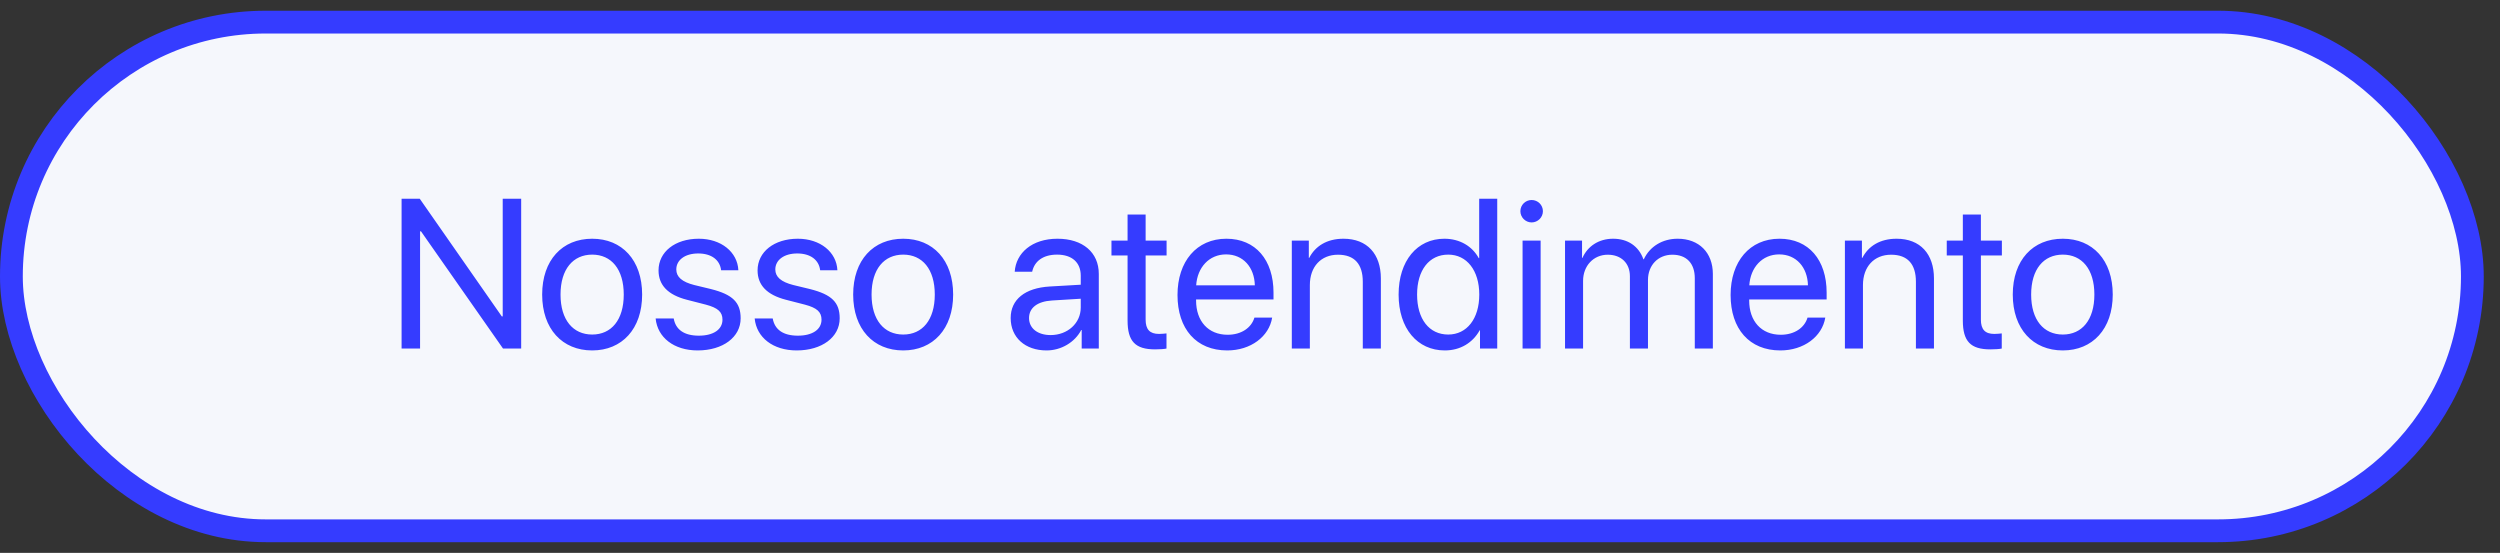 <svg xmlns="http://www.w3.org/2000/svg" width="104" height="23" viewBox="0 0 104 23" fill="none"><rect x="0" y="0" width="104" height="23" fill="#333333" stroke="none"/><rect x="0.474" y="0.92" width="102.376" height="21.16" rx="10.58" fill="#F5F7FC"></rect><rect x="0.474" y="0.92" width="102.376" height="21.16" rx="10.58" stroke="#353CFF" stroke-width="0.948"></rect><path d="M17.475 14.5H16.706V8.268H17.462L20.874 13.161H20.913V8.268H21.681V14.5H20.926L17.514 9.624H17.475V14.5ZM24.635 14.578C23.392 14.578 22.554 13.684 22.554 12.254C22.554 10.82 23.392 9.931 24.635 9.931C25.875 9.931 26.713 10.82 26.713 12.254C26.713 13.684 25.875 14.578 24.635 14.578ZM24.635 13.917C25.43 13.917 25.948 13.312 25.948 12.254C25.948 11.196 25.43 10.592 24.635 10.592C23.841 10.592 23.318 11.196 23.318 12.254C23.318 13.312 23.841 13.917 24.635 13.917ZM27.395 11.248C27.395 10.479 28.082 9.931 29.071 9.931C29.999 9.931 30.681 10.484 30.716 11.244H29.999C29.947 10.812 29.598 10.544 29.045 10.544C28.496 10.544 28.134 10.816 28.134 11.209C28.134 11.52 28.371 11.727 28.881 11.857L29.576 12.025C30.483 12.254 30.811 12.582 30.811 13.243C30.811 14.025 30.073 14.578 29.023 14.578C28.038 14.578 27.352 14.042 27.274 13.248H28.026C28.108 13.714 28.462 13.964 29.071 13.964C29.68 13.964 30.055 13.705 30.055 13.299C30.055 12.98 29.869 12.807 29.364 12.673L28.574 12.47C27.784 12.267 27.395 11.861 27.395 11.248ZM31.515 11.248C31.515 10.479 32.202 9.931 33.191 9.931C34.119 9.931 34.801 10.484 34.836 11.244H34.119C34.067 10.812 33.717 10.544 33.165 10.544C32.616 10.544 32.253 10.816 32.253 11.209C32.253 11.52 32.491 11.727 33.001 11.857L33.696 12.025C34.603 12.254 34.931 12.582 34.931 13.243C34.931 14.025 34.193 14.578 33.143 14.578C32.158 14.578 31.472 14.042 31.394 13.248H32.145C32.227 13.714 32.582 13.964 33.191 13.964C33.8 13.964 34.175 13.705 34.175 13.299C34.175 12.98 33.989 12.807 33.484 12.673L32.694 12.47C31.904 12.267 31.515 11.861 31.515 11.248ZM37.574 14.578C36.33 14.578 35.492 13.684 35.492 12.254C35.492 10.82 36.33 9.931 37.574 9.931C38.813 9.931 39.651 10.82 39.651 12.254C39.651 13.684 38.813 14.578 37.574 14.578ZM37.574 13.917C38.369 13.917 38.887 13.312 38.887 12.254C38.887 11.196 38.369 10.592 37.574 10.592C36.779 10.592 36.257 11.196 36.257 12.254C36.257 13.312 36.779 13.917 37.574 13.917ZM43.706 13.939C44.415 13.939 44.959 13.442 44.959 12.794V12.427L43.758 12.501C43.154 12.539 42.808 12.807 42.808 13.23C42.808 13.658 43.166 13.939 43.706 13.939ZM43.538 14.578C42.644 14.578 42.044 14.038 42.044 13.23C42.044 12.462 42.635 11.978 43.672 11.918L44.959 11.844V11.468C44.959 10.92 44.596 10.592 43.974 10.592C43.395 10.592 43.033 10.864 42.938 11.304H42.212C42.264 10.527 42.929 9.931 43.991 9.931C45.045 9.931 45.71 10.501 45.71 11.395V14.5H44.998V13.727H44.98C44.713 14.241 44.142 14.578 43.538 14.578ZM46.907 8.925H47.658V10.009H48.53V10.626H47.658V13.295C47.658 13.705 47.831 13.891 48.215 13.891C48.301 13.891 48.474 13.878 48.526 13.87V14.5C48.435 14.522 48.228 14.534 48.051 14.534C47.226 14.534 46.907 14.198 46.907 13.334V10.626H46.237V10.009H46.907V8.925ZM51.005 10.583C50.301 10.583 49.809 11.123 49.761 11.87H52.201C52.184 11.118 51.713 10.583 51.005 10.583ZM52.184 13.213H52.922C52.793 13.999 52.033 14.578 51.052 14.578C49.765 14.578 48.984 13.684 48.984 12.272C48.984 10.877 49.778 9.931 51.018 9.931C52.231 9.931 52.978 10.812 52.978 12.172V12.457H49.757V12.501C49.757 13.36 50.262 13.926 51.07 13.926C51.64 13.926 52.059 13.636 52.184 13.213ZM53.739 14.5V10.009H54.447V10.726H54.464C54.715 10.242 55.194 9.931 55.889 9.931C56.874 9.931 57.444 10.566 57.444 11.585V14.5H56.692V11.719C56.692 10.993 56.351 10.596 55.66 10.596C54.952 10.596 54.49 11.097 54.49 11.857V14.5H53.739ZM60.104 14.578C58.96 14.578 58.182 13.662 58.182 12.254C58.182 10.847 58.955 9.931 60.087 9.931C60.73 9.931 61.248 10.246 61.516 10.739H61.534V8.268H62.285V14.5H61.568V13.74H61.555C61.266 14.258 60.752 14.578 60.104 14.578ZM60.247 10.592C59.452 10.592 58.951 11.239 58.951 12.254C58.951 13.274 59.452 13.917 60.247 13.917C61.02 13.917 61.538 13.261 61.538 12.254C61.538 11.252 61.02 10.592 60.247 10.592ZM63.339 14.5V10.009H64.09V14.5H63.339ZM63.715 9.253C63.46 9.253 63.248 9.041 63.248 8.786C63.248 8.527 63.46 8.32 63.715 8.32C63.974 8.32 64.185 8.527 64.185 8.786C64.185 9.041 63.974 9.253 63.715 9.253ZM65.105 14.5V10.009H65.813V10.726H65.831C66.042 10.251 66.5 9.931 67.105 9.931C67.718 9.931 68.171 10.242 68.366 10.786H68.383C68.633 10.251 69.16 9.931 69.791 9.931C70.68 9.931 71.255 10.51 71.255 11.399V14.5H70.503V11.572C70.503 10.959 70.162 10.596 69.57 10.596C68.975 10.596 68.556 11.037 68.556 11.645V14.5H67.804V11.49C67.804 10.95 67.441 10.596 66.884 10.596C66.288 10.596 65.856 11.062 65.856 11.684V14.5H65.105ZM74.014 10.583C73.31 10.583 72.818 11.123 72.771 11.87H75.211C75.193 11.118 74.723 10.583 74.014 10.583ZM75.193 13.213H75.932C75.802 13.999 75.042 14.578 74.062 14.578C72.775 14.578 71.993 13.684 71.993 12.272C71.993 10.877 72.788 9.931 74.027 9.931C75.241 9.931 75.988 10.812 75.988 12.172V12.457H72.766V12.501C72.766 13.36 73.272 13.926 74.079 13.926C74.649 13.926 75.068 13.636 75.193 13.213ZM76.748 14.5V10.009H77.456V10.726H77.474C77.724 10.242 78.203 9.931 78.899 9.931C79.883 9.931 80.453 10.566 80.453 11.585V14.5H79.702V11.719C79.702 10.993 79.361 10.596 78.67 10.596C77.962 10.596 77.499 11.097 77.499 11.857V14.5H76.748ZM81.654 8.925H82.405V10.009H83.278V10.626H82.405V13.295C82.405 13.705 82.578 13.891 82.963 13.891C83.049 13.891 83.222 13.878 83.273 13.87V14.5C83.183 14.522 82.975 14.534 82.798 14.534C81.974 14.534 81.654 14.198 81.654 13.334V10.626H80.985V10.009H81.654V8.925ZM85.813 14.578C84.569 14.578 83.731 13.684 83.731 12.254C83.731 10.82 84.569 9.931 85.813 9.931C87.052 9.931 87.89 10.82 87.89 12.254C87.89 13.684 87.052 14.578 85.813 14.578ZM85.813 13.917C86.607 13.917 87.126 13.312 87.126 12.254C87.126 11.196 86.607 10.592 85.813 10.592C85.018 10.592 84.496 11.196 84.496 12.254C84.496 13.312 85.018 13.917 85.813 13.917Z" fill="#353CFF"></path></svg>